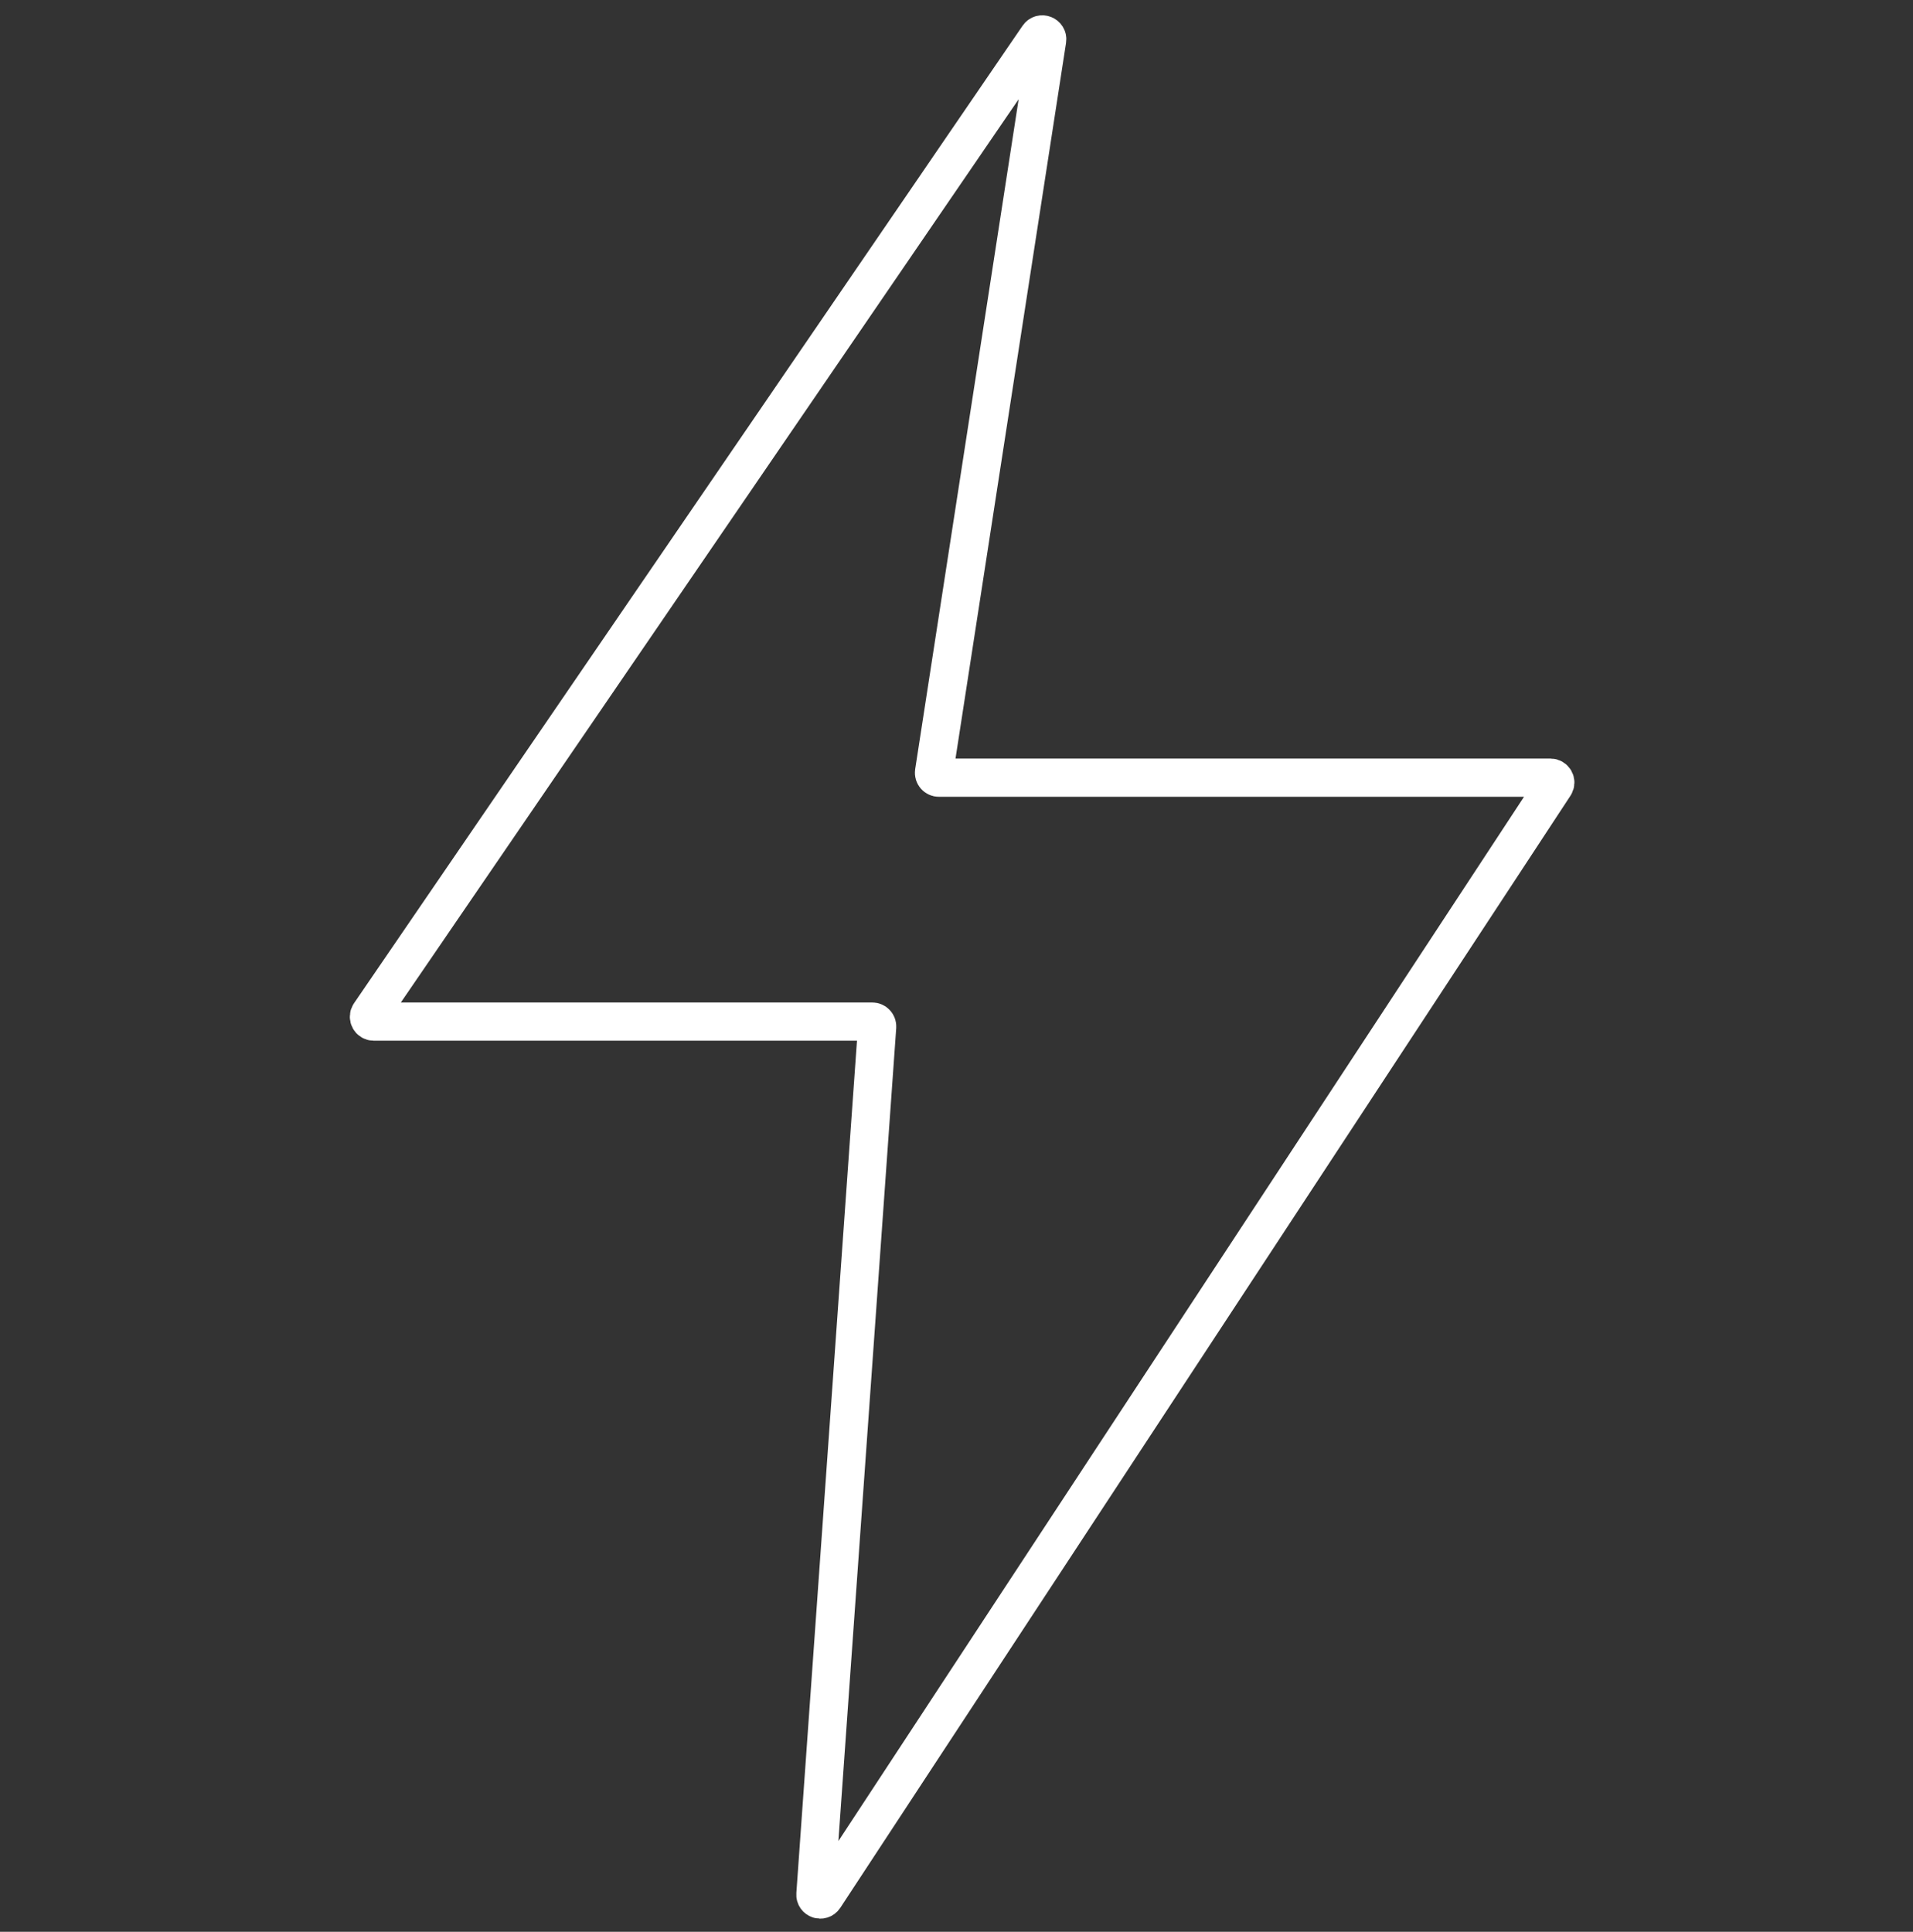 <svg xmlns="http://www.w3.org/2000/svg" fill="none" viewBox="0 0 101 102" height="102" width="101">
<rect x="0" y="0" width="101" height="102" fill="#333333" stroke="none"/>
<path stroke-width="2.019" stroke="white" d="M54.821 1.93L19.524 53.541C19.408 53.711 19.529 53.941 19.735 53.941H46.054C46.203 53.941 46.32 54.067 46.31 54.215L43.052 100.021C43.033 100.284 43.376 100.4 43.521 100.179L82.073 41.457C82.185 41.287 82.063 41.061 81.859 41.061H49.569C49.412 41.061 49.292 40.921 49.316 40.766L55.285 2.114C55.327 1.844 54.974 1.705 54.821 1.93Z"></path>
</svg>
